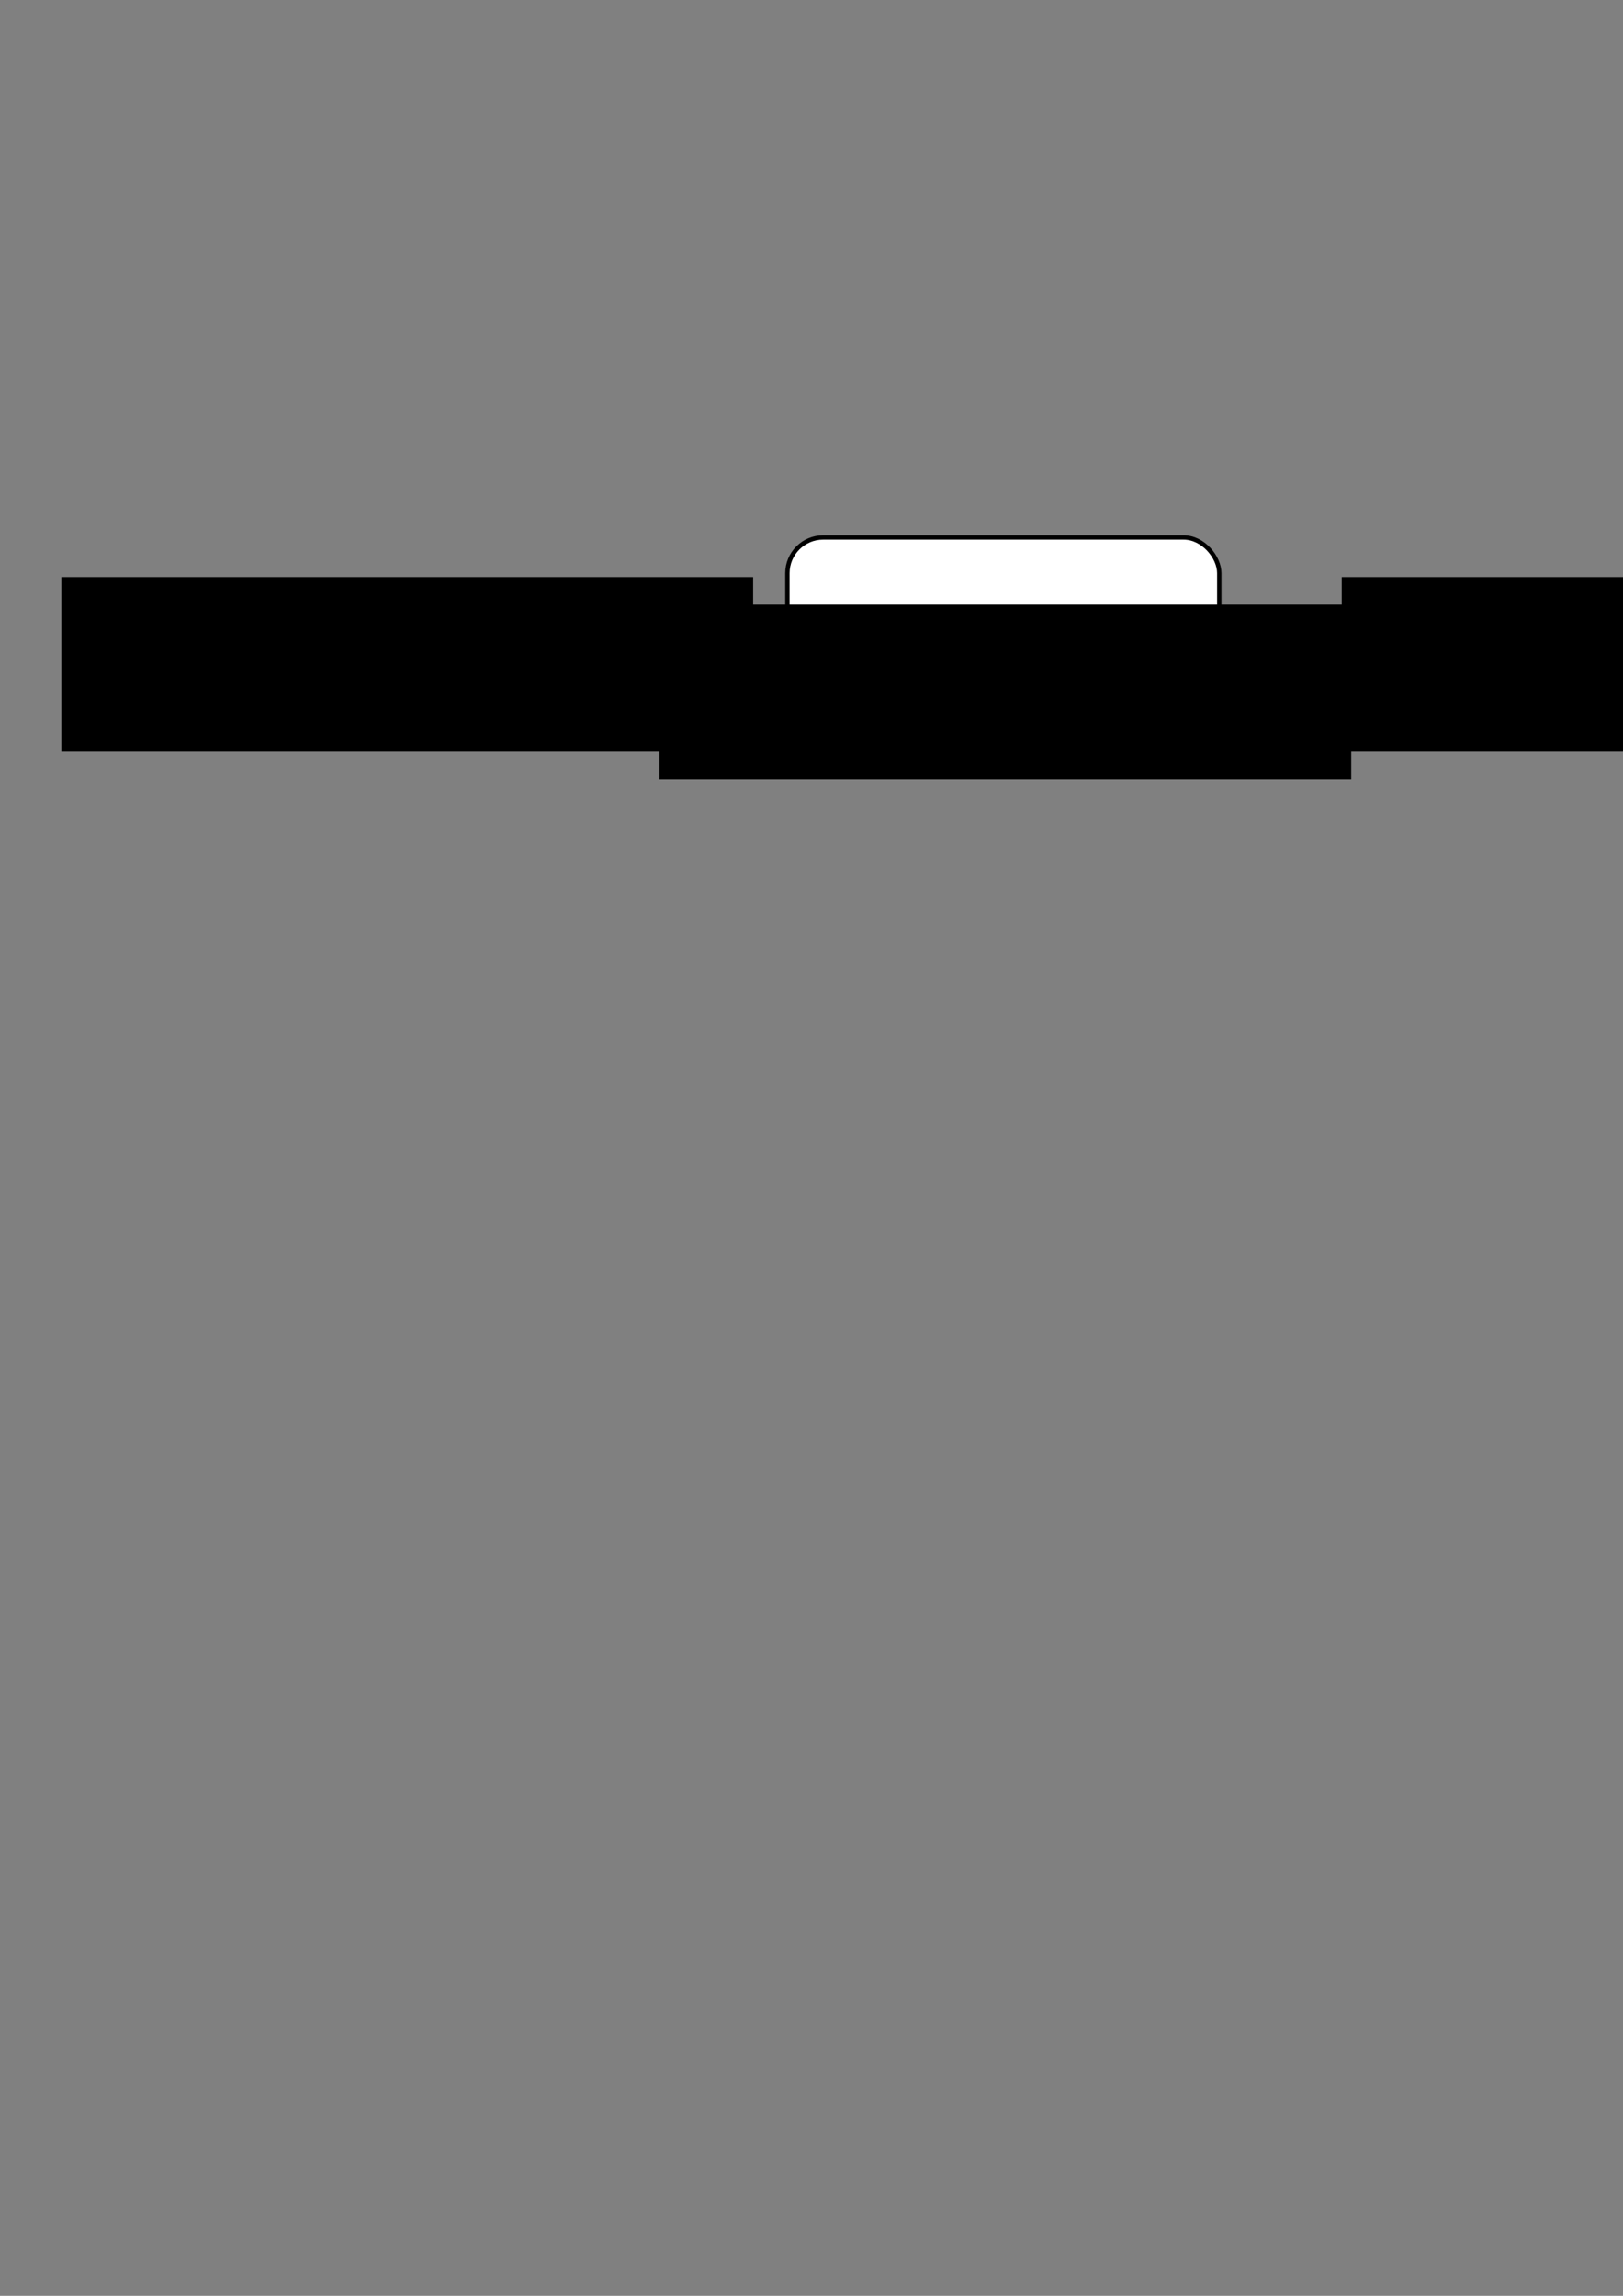<?xml version="1.0" encoding="UTF-8" standalone="no"?>
<!-- Created with Inkscape (http://www.inkscape.org/) -->

<svg
   xmlns:dc="http://purl.org/dc/elements/1.1/"
   xmlns:cc="http://creativecommons.org/ns#"
   xmlns:rdf="http://www.w3.org/1999/02/22-rdf-syntax-ns#"
   xmlns:svg="http://www.w3.org/2000/svg"
   xmlns="http://www.w3.org/2000/svg"
   xmlns:sodipodi="http://sodipodi.sourceforge.net/DTD/sodipodi-0.dtd"
   xmlns:inkscape="http://www.inkscape.org/namespaces/inkscape"
   width="744.094"
   height="1052.362"
   id="svg2"
   version="1.1"
   inkscape:version="0.47 r22583"
   sodipodi:docname="New document 1">
  <rect width="100%" height="100%" fill="#808080" stroke="none"/>
  <defs
     id="defs4">
    <inkscape:path-effect
       is_visible="true"
       id="path-effect2868"
       effect="spiro" />
    <inkscape:path-effect
       effect="spiro"
       id="path-effect2866"
       is_visible="true" />
    <inkscape:path-effect
       effect="spiro"
       id="path-effect2860"
       is_visible="true" />
    <inkscape:path-effect
       is_visible="true"
       id="path-effect2856"
       effect="spiro" />
    <inkscape:path-effect
       effect="spiro"
       id="path-effect2852"
       is_visible="true" />
    <inkscape:perspective
       sodipodi:type="inkscape:persp3d"
       inkscape:vp_x="0 : 526.18109 : 1"
       inkscape:vp_y="0 : 1000 : 0"
       inkscape:vp_z="744.09448 : 526.18109 : 1"
       inkscape:persp3d-origin="372.04724 : 350.78739 : 1"
       id="perspective10" />
  </defs>
  <sodipodi:namedview
     id="base"
     pagecolor="#ffffff"
     bordercolor="#666666"
     borderopacity="1.0"
     inkscape:pageopacity="0.0"
     inkscape:pageshadow="2"
     inkscape:zoom="1"
     inkscape:cx="627.42958"
     inkscape:cy="798.92934"
     inkscape:document-units="px"
     inkscape:current-layer="layer1"
     showgrid="false"
     inkscape:window-width="1015"
     inkscape:window-height="795"
     inkscape:window-x="552"
     inkscape:window-y="298"
     inkscape:window-maximized="0" />
  <g
     inkscape:label="Layer 1"
     inkscape:groupmode="layer"
     id="layer1">
    <flowRoot
       xml:space="preserve"
       id="flowRoot2816"
       style="font-size:40px;font-style:normal;font-weight:normal;fill:#000000;fill-opacity:1;stroke:none;font-family:Bitstream Vera Sans"
       transform="translate(-169,-45)"><flowRegion
         id="flowRegion2818"><rect
           id="rect2820"
           width="317.143"
           height="80"
           x="197.143"
           y="309.505" /></flowRegion><flowPara
         id="flowPara2822"
         style="font-size:18px;text-align:center;text-anchor:middle">parser specification</flowPara><flowPara
         style="font-size:18px;text-align:center;text-anchor:middle"
         id="flowPara2824">(xxx.cup)</flowPara></flowRoot>    <rect
       style="fill:#ffffff;fill-opacity:1;fill-rule:nonzero;stroke:#000000;stroke-width:2;stroke-linecap:round;stroke-linejoin:bevel;stroke-miterlimit:4;stroke-opacity:1;stroke-dasharray:none"
       id="rect2848"
       width="198"
       height="88"
       x="361"
       y="246.362"
       ry="16.382" />
    <flowRoot
       transform="translate(105.209,-32.364)"
       style="font-size:40px;font-style:normal;font-weight:normal;fill:#000000;fill-opacity:1;stroke:none;font-family:Bitstream Vera Sans"
       id="flowRoot2826"
       xml:space="preserve"><flowRegion
         id="flowRegion2828"><rect
           y="309.505"
           x="197.143"
           height="80"
           width="317.143"
           id="rect2830" /></flowRegion><flowPara
         id="flowPara2834"
         style="font-size:18px;text-align:center;text-anchor:middle">java_cup.Main</flowPara></flowRoot>    <flowRoot
       xml:space="preserve"
       id="flowRoot2836"
       style="font-size:40px;font-style:normal;font-weight:normal;fill:#000000;fill-opacity:1;stroke:none;font-family:Bitstream Vera Sans"
       transform="translate(418,-45)"><flowRegion
         id="flowRegion2838"><rect
           id="rect2840"
           width="317.143"
           height="80"
           x="197.143"
           y="309.505" /></flowRegion><flowPara
         id="flowPara2842"
         style="font-size:18px;text-align:center;text-anchor:middle">java source code</flowPara><flowPara
         style="font-size:18px;text-align:center;text-anchor:middle"
         id="flowPara2844">(parser.java and sym.java)</flowPara></flowRoot>    <path
       sodipodi:nodetypes="cc"
       inkscape:original-d="m 559.41073,291.36218 c 76,1 81,0 81,0"
       inkscape:path-effect="#path-effect2856"
       id="path2854"
       d="m 559.411,291.362 81,0"
       style="fill:none;stroke:#000000;stroke-width:1px;stroke-linecap:butt;stroke-linejoin:miter;stroke-opacity:1" />
    <path
       style="fill:none;stroke:#000000;stroke-width:1px;stroke-linecap:butt;stroke-linejoin:miter;stroke-opacity:1"
       d="m 633.082,287.626 7.159,3.757 -7.778,4.243"
       id="path2858"
       inkscape:path-effect="#path-effect2860"
       inkscape:original-d="m 633.08154,287.62619 7.15945,3.75651 -7.77817,4.24264"
       sodipodi:nodetypes="ccc" />
    <g
       id="g2870"
       transform="translate(-715,0)">
      <path
         sodipodi:nodetypes="cc"
         inkscape:original-d="m 994.41073,291.36218 c 75.99997,1 80.99997,0 80.99997,0"
         inkscape:path-effect="#path-effect2866"
         id="path2862"
         d="m 994.411,291.362 81,0"
         style="fill:none;stroke:#000000;stroke-width:1px;stroke-linecap:butt;stroke-linejoin:miter;stroke-opacity:1" />
      <path
         style="fill:none;stroke:#000000;stroke-width:1px;stroke-linecap:butt;stroke-linejoin:miter;stroke-opacity:1"
         d="m 1068.082,287.626 7.16,3.757 -7.778,4.243"
         id="path2864"
         inkscape:path-effect="#path-effect2868"
         inkscape:original-d="m 1068.0815,287.62619 7.1595,3.75651 -7.7782,4.24264"
         sodipodi:nodetypes="ccc" />
    </g>
  </g>
</svg>
